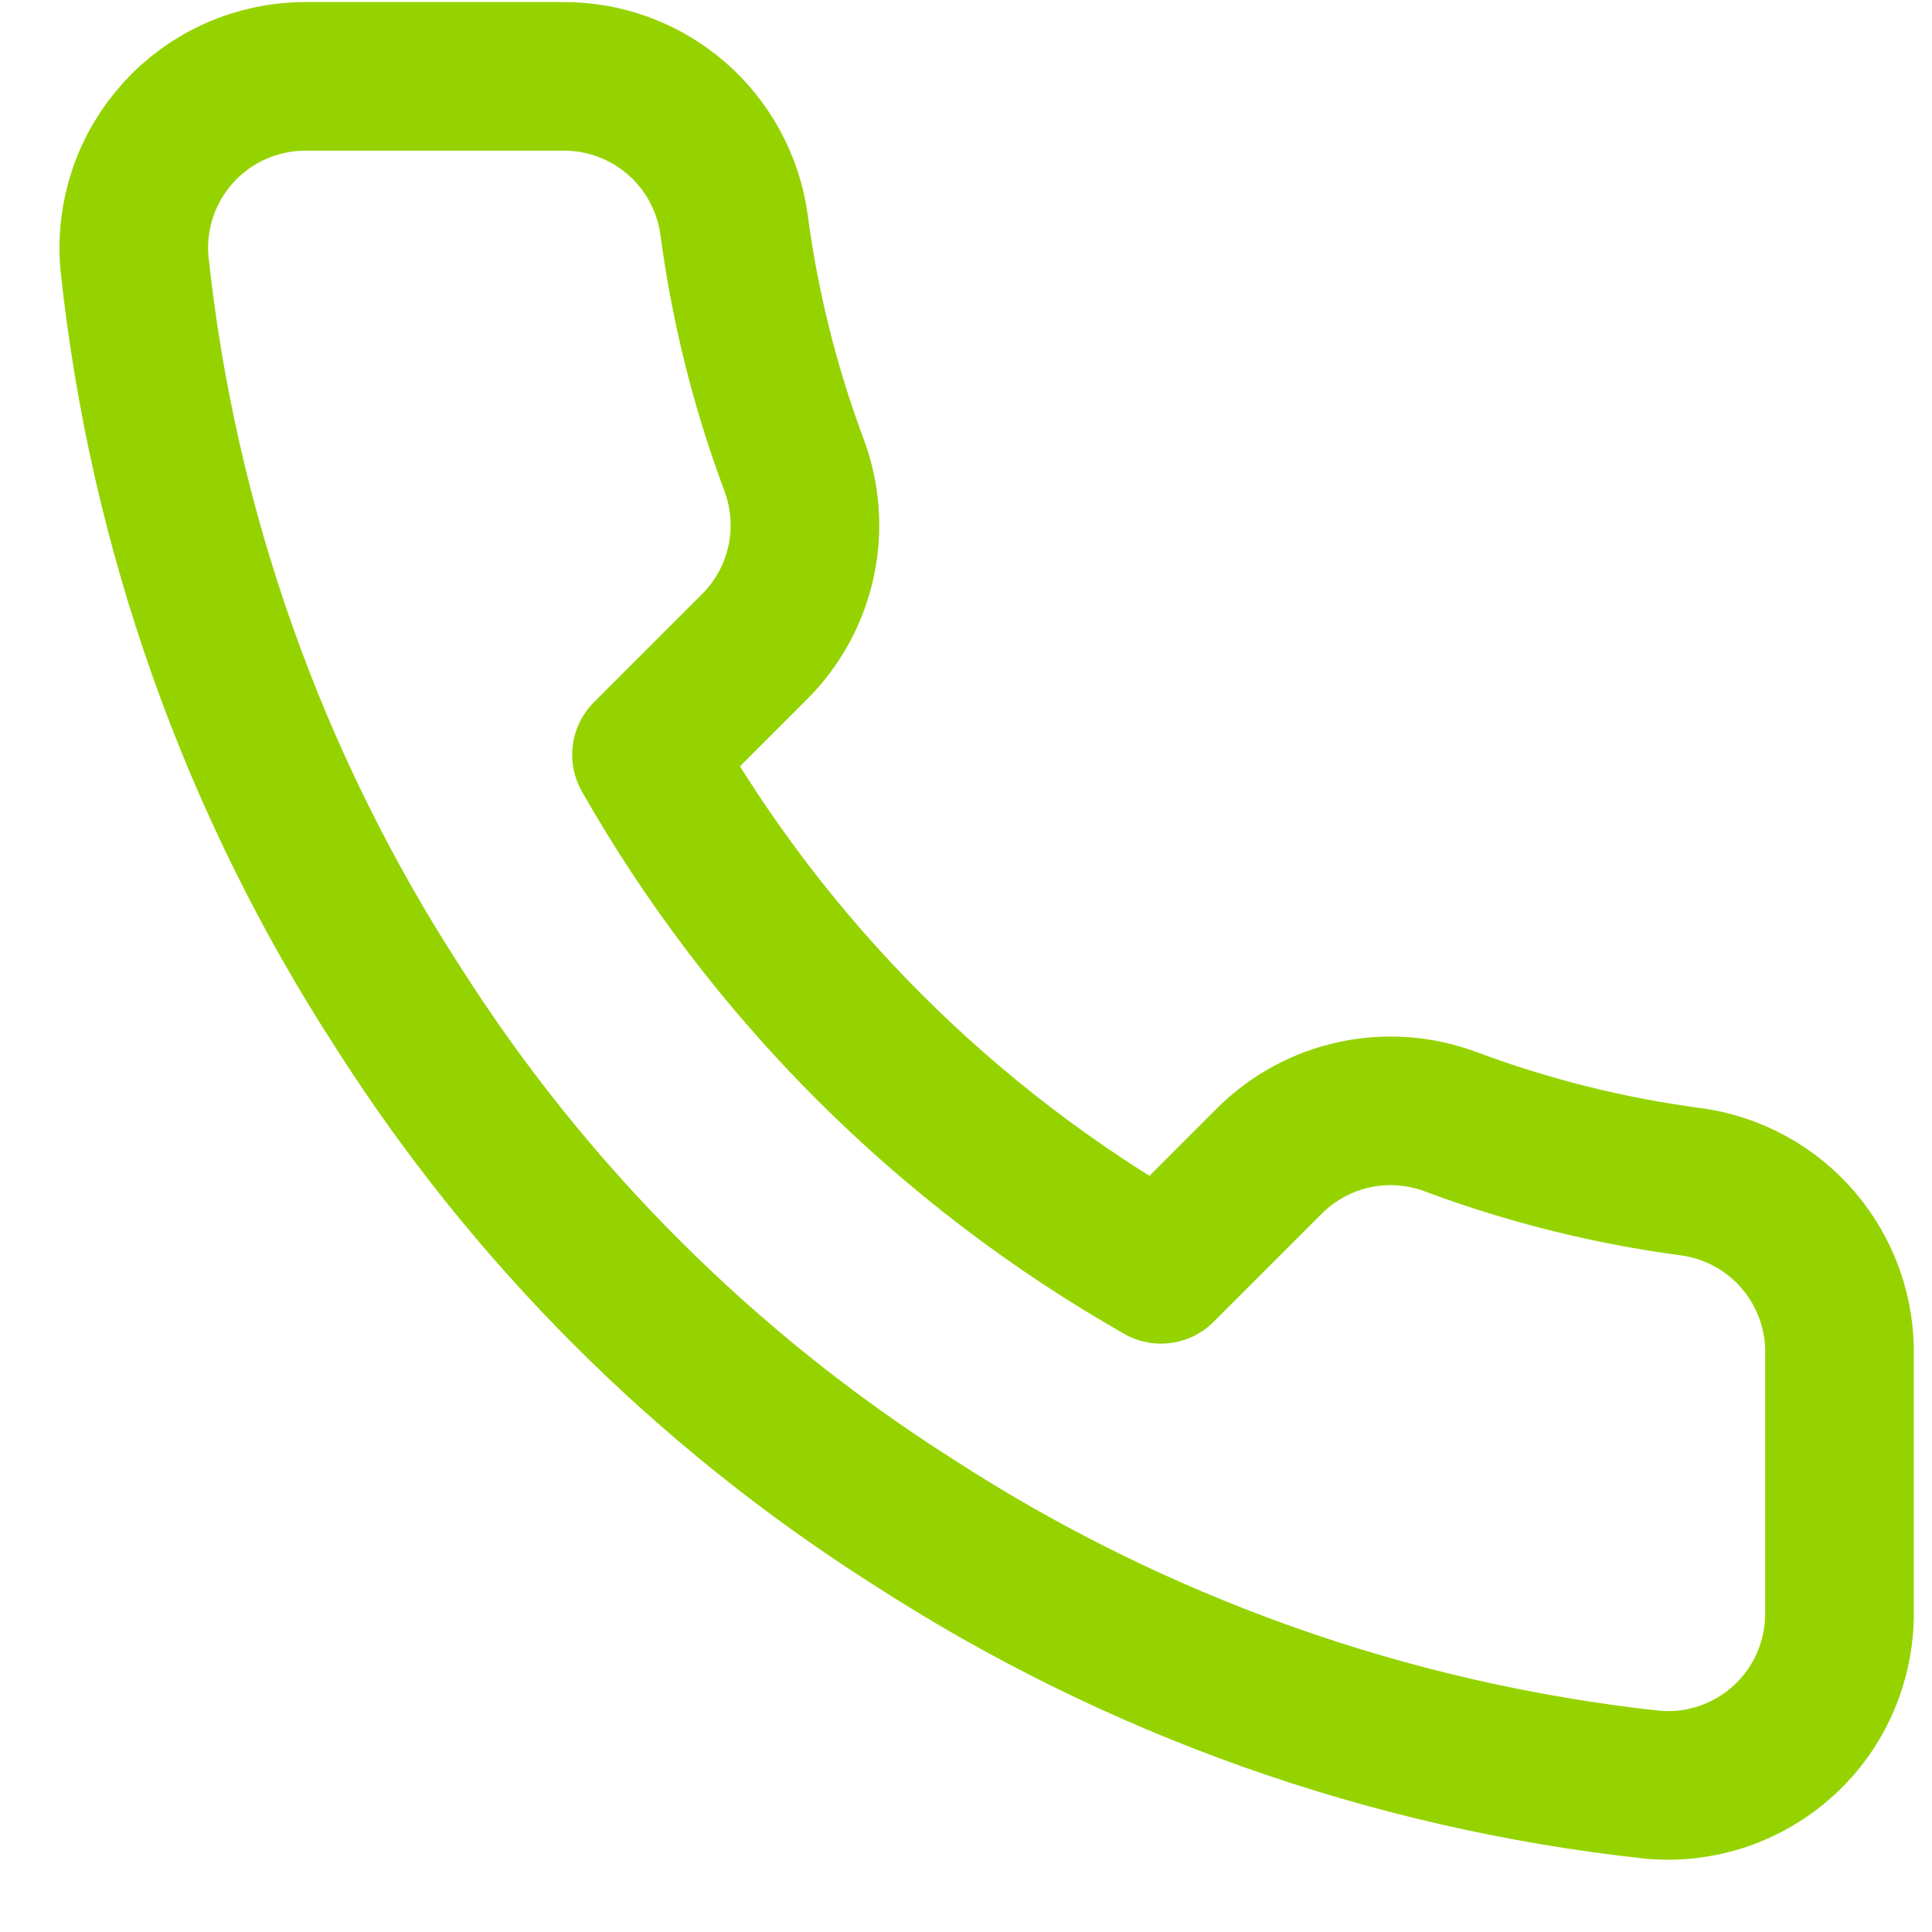 <?xml version="1.0" encoding="UTF-8"?> <svg xmlns="http://www.w3.org/2000/svg" width="26" height="26" viewBox="0 0 26 26" fill="none"> <path d="M24.755 18.248V21.71C24.756 22.031 24.69 22.349 24.561 22.644C24.433 22.939 24.244 23.203 24.007 23.42C23.77 23.637 23.49 23.803 23.186 23.906C22.881 24.009 22.559 24.047 22.239 24.018C18.687 23.632 15.276 22.419 12.279 20.475C9.49 18.703 7.125 16.339 5.353 13.55C3.402 10.539 2.189 7.111 1.81 3.544C1.781 3.225 1.819 2.903 1.921 2.599C2.023 2.296 2.188 2.017 2.404 1.78C2.62 1.543 2.883 1.354 3.176 1.225C3.469 1.095 3.786 1.028 4.107 1.028H7.569C8.129 1.022 8.672 1.221 9.096 1.586C9.521 1.951 9.798 2.458 9.877 3.013C10.023 4.121 10.294 5.209 10.685 6.256C10.84 6.669 10.874 7.118 10.782 7.549C10.69 7.981 10.476 8.377 10.166 8.691L8.7 10.157C10.343 13.046 12.735 15.439 15.625 17.082L17.091 15.616C17.404 15.306 17.801 15.092 18.232 15C18.664 14.908 19.113 14.942 19.526 15.097C20.573 15.488 21.661 15.759 22.769 15.905C23.329 15.984 23.841 16.266 24.207 16.698C24.573 17.13 24.769 17.682 24.755 18.248Z" stroke="#95D300" stroke-width="2" stroke-linecap="round" stroke-linejoin="round"></path> </svg> 
